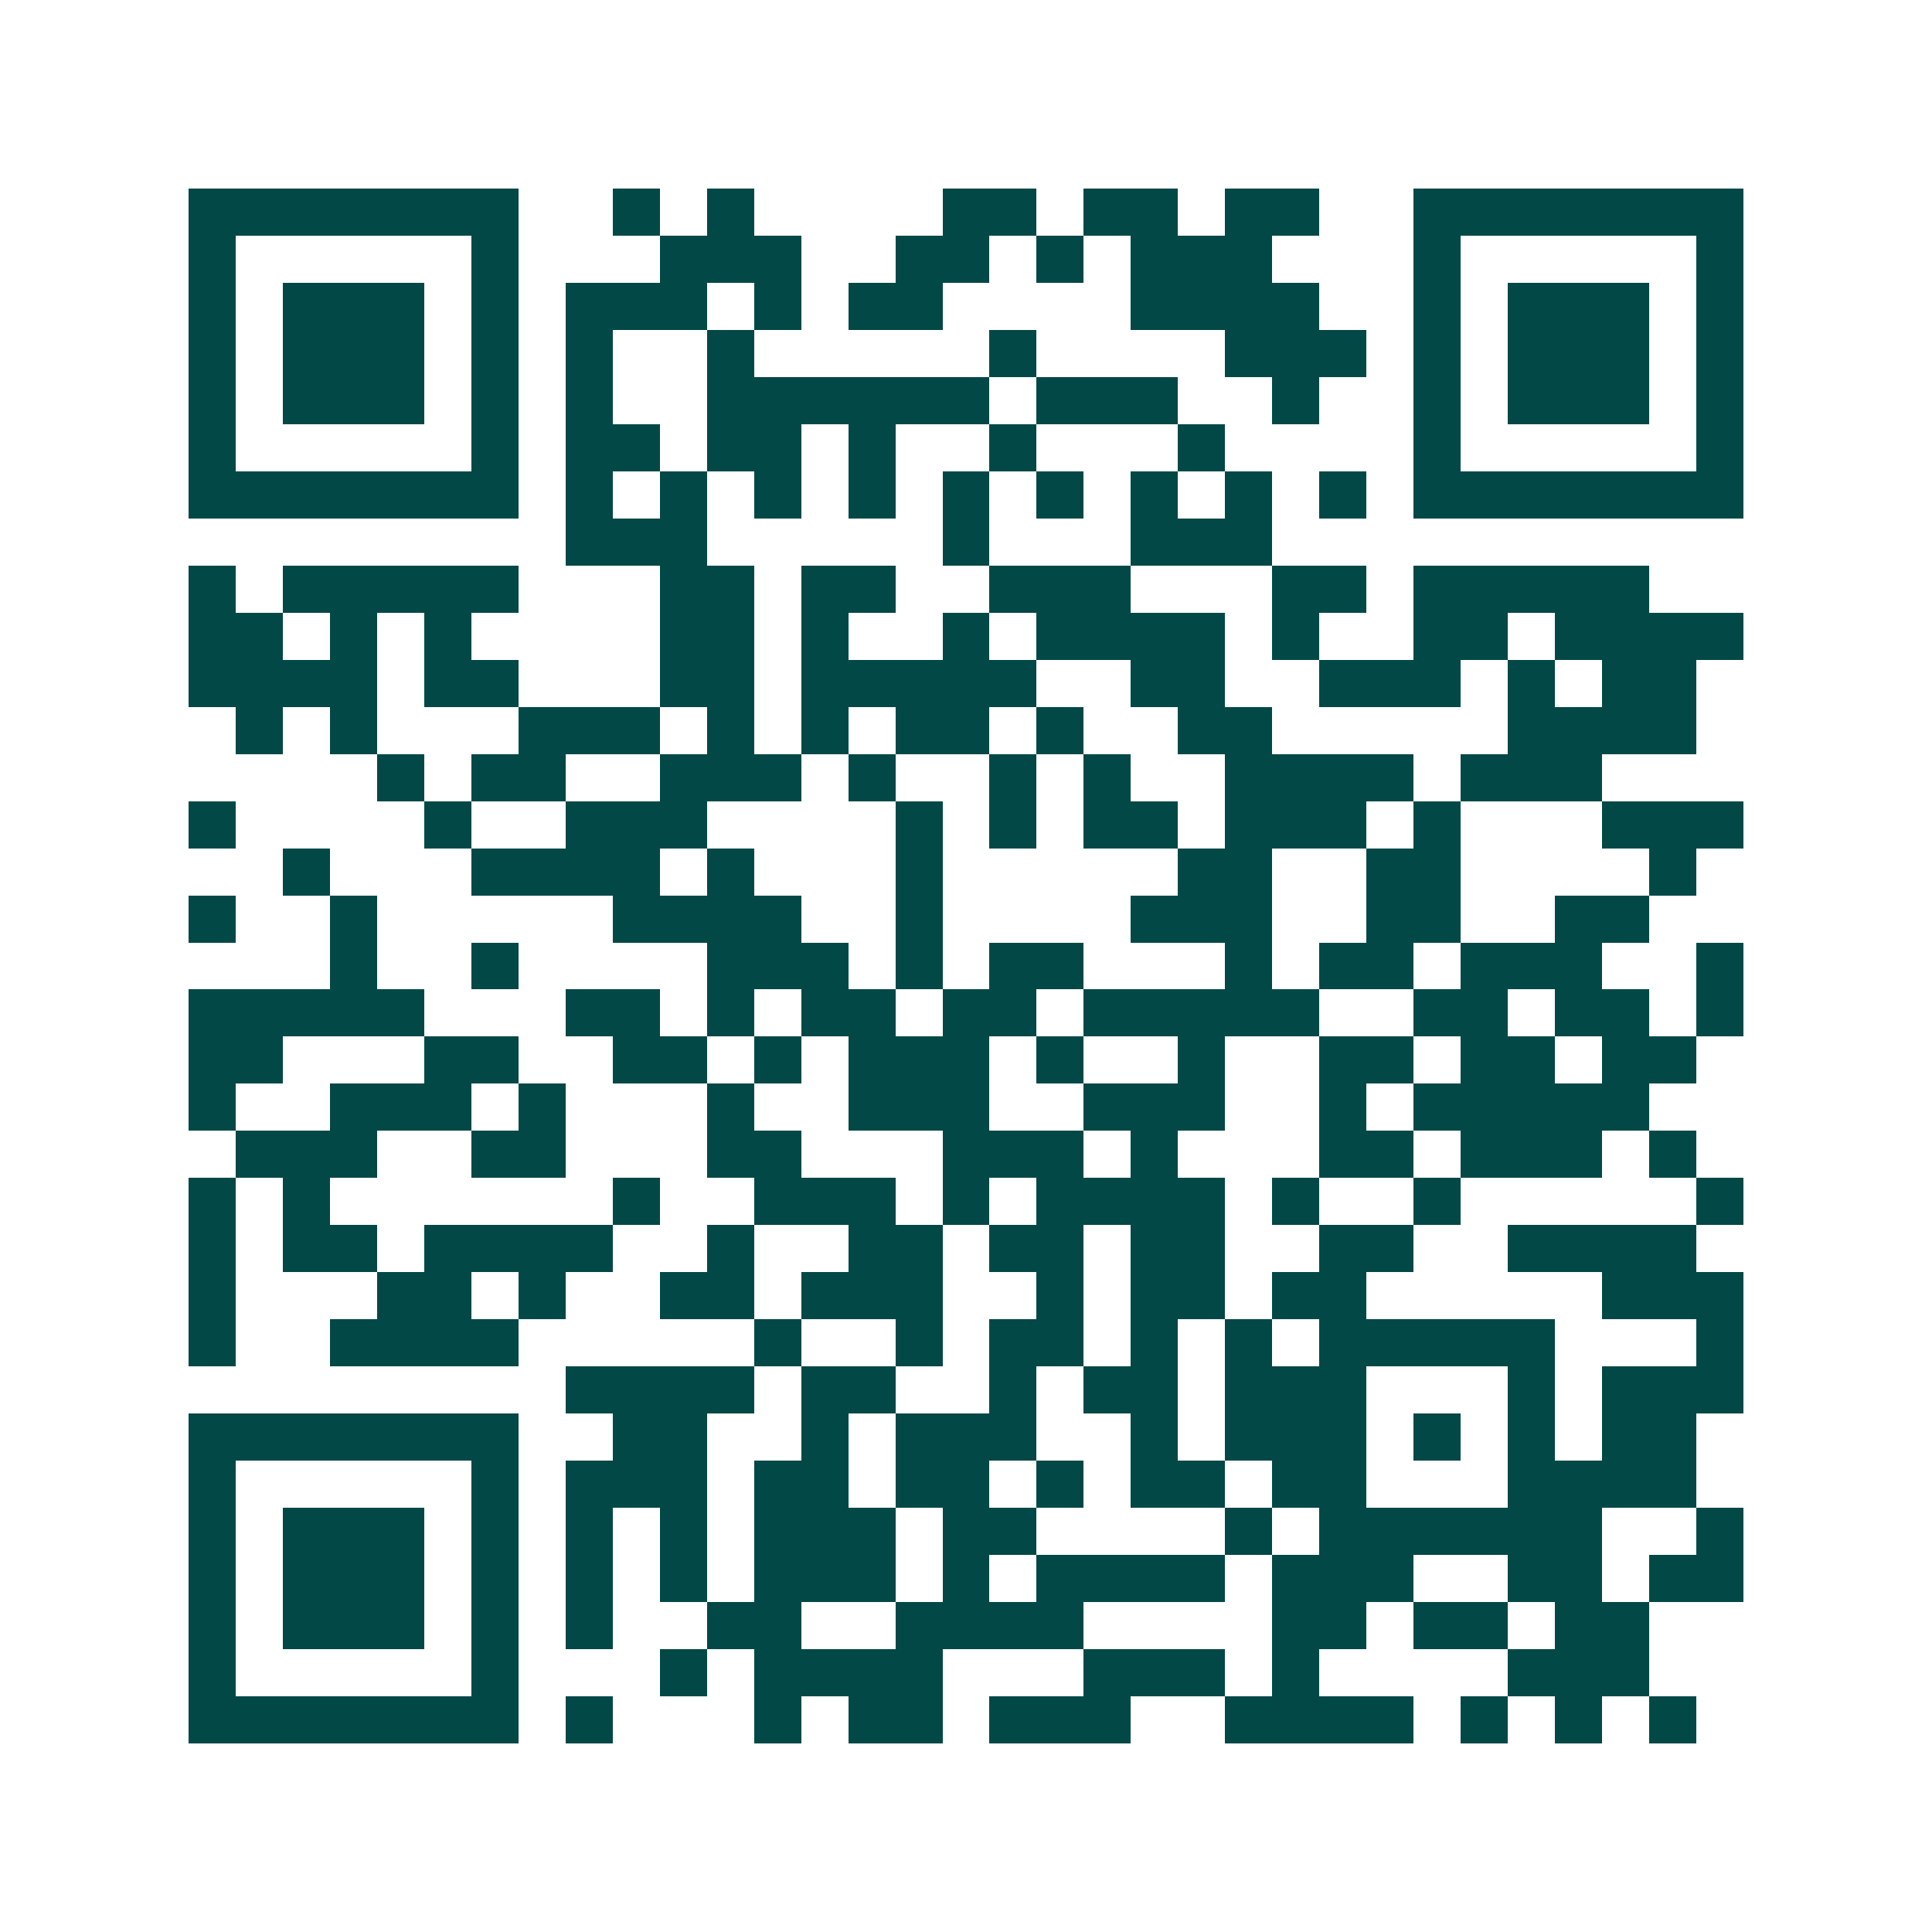 <svg xmlns="http://www.w3.org/2000/svg" width="200" height="200" viewBox="0 0 41 41" shape-rendering="crispEdges"><path fill="#ffffff" d="M0 0h41v41H0z"/><path stroke="#014847" d="M4 4.5h7m2 0h1m1 0h1m4 0h2m1 0h2m1 0h2m2 0h7M4 5.5h1m5 0h1m3 0h3m2 0h2m1 0h1m1 0h3m3 0h1m5 0h1M4 6.5h1m1 0h3m1 0h1m1 0h3m1 0h1m1 0h2m4 0h4m2 0h1m1 0h3m1 0h1M4 7.5h1m1 0h3m1 0h1m1 0h1m2 0h1m5 0h1m4 0h3m1 0h1m1 0h3m1 0h1M4 8.5h1m1 0h3m1 0h1m1 0h1m2 0h6m1 0h3m2 0h1m2 0h1m1 0h3m1 0h1M4 9.5h1m5 0h1m1 0h2m1 0h2m1 0h1m2 0h1m3 0h1m4 0h1m5 0h1M4 10.5h7m1 0h1m1 0h1m1 0h1m1 0h1m1 0h1m1 0h1m1 0h1m1 0h1m1 0h1m1 0h7M12 11.5h3m5 0h1m3 0h3M4 12.5h1m1 0h5m3 0h2m1 0h2m2 0h3m3 0h2m1 0h5M4 13.5h2m1 0h1m1 0h1m4 0h2m1 0h1m2 0h1m1 0h4m1 0h1m2 0h2m1 0h4M4 14.5h4m1 0h2m3 0h2m1 0h5m2 0h2m2 0h3m1 0h1m1 0h2M5 15.5h1m1 0h1m3 0h3m1 0h1m1 0h1m1 0h2m1 0h1m2 0h2m5 0h4M8 16.5h1m1 0h2m2 0h3m1 0h1m2 0h1m1 0h1m2 0h4m1 0h3M4 17.5h1m4 0h1m2 0h3m4 0h1m1 0h1m1 0h2m1 0h3m1 0h1m3 0h3M6 18.5h1m3 0h4m1 0h1m3 0h1m5 0h2m2 0h2m4 0h1M4 19.5h1m2 0h1m5 0h4m2 0h1m4 0h3m2 0h2m2 0h2M7 20.5h1m2 0h1m4 0h3m1 0h1m1 0h2m3 0h1m1 0h2m1 0h3m2 0h1M4 21.5h5m3 0h2m1 0h1m1 0h2m1 0h2m1 0h5m2 0h2m1 0h2m1 0h1M4 22.5h2m3 0h2m2 0h2m1 0h1m1 0h3m1 0h1m2 0h1m2 0h2m1 0h2m1 0h2M4 23.5h1m2 0h3m1 0h1m3 0h1m2 0h3m2 0h3m2 0h1m1 0h5M5 24.5h3m2 0h2m3 0h2m3 0h3m1 0h1m3 0h2m1 0h3m1 0h1M4 25.5h1m1 0h1m6 0h1m2 0h3m1 0h1m1 0h4m1 0h1m2 0h1m5 0h1M4 26.5h1m1 0h2m1 0h4m2 0h1m2 0h2m1 0h2m1 0h2m2 0h2m2 0h4M4 27.5h1m3 0h2m1 0h1m2 0h2m1 0h3m2 0h1m1 0h2m1 0h2m5 0h3M4 28.5h1m2 0h4m5 0h1m2 0h1m1 0h2m1 0h1m1 0h1m1 0h5m3 0h1M12 29.5h4m1 0h2m2 0h1m1 0h2m1 0h3m3 0h1m1 0h3M4 30.5h7m2 0h2m2 0h1m1 0h3m2 0h1m1 0h3m1 0h1m1 0h1m1 0h2M4 31.5h1m5 0h1m1 0h3m1 0h2m1 0h2m1 0h1m1 0h2m1 0h2m3 0h4M4 32.5h1m1 0h3m1 0h1m1 0h1m1 0h1m1 0h3m1 0h2m4 0h1m1 0h6m2 0h1M4 33.5h1m1 0h3m1 0h1m1 0h1m1 0h1m1 0h3m1 0h1m1 0h4m1 0h3m2 0h2m1 0h2M4 34.5h1m1 0h3m1 0h1m1 0h1m2 0h2m2 0h4m4 0h2m1 0h2m1 0h2M4 35.5h1m5 0h1m3 0h1m1 0h4m3 0h3m1 0h1m4 0h3M4 36.5h7m1 0h1m3 0h1m1 0h2m1 0h3m2 0h4m1 0h1m1 0h1m1 0h1"/></svg>
